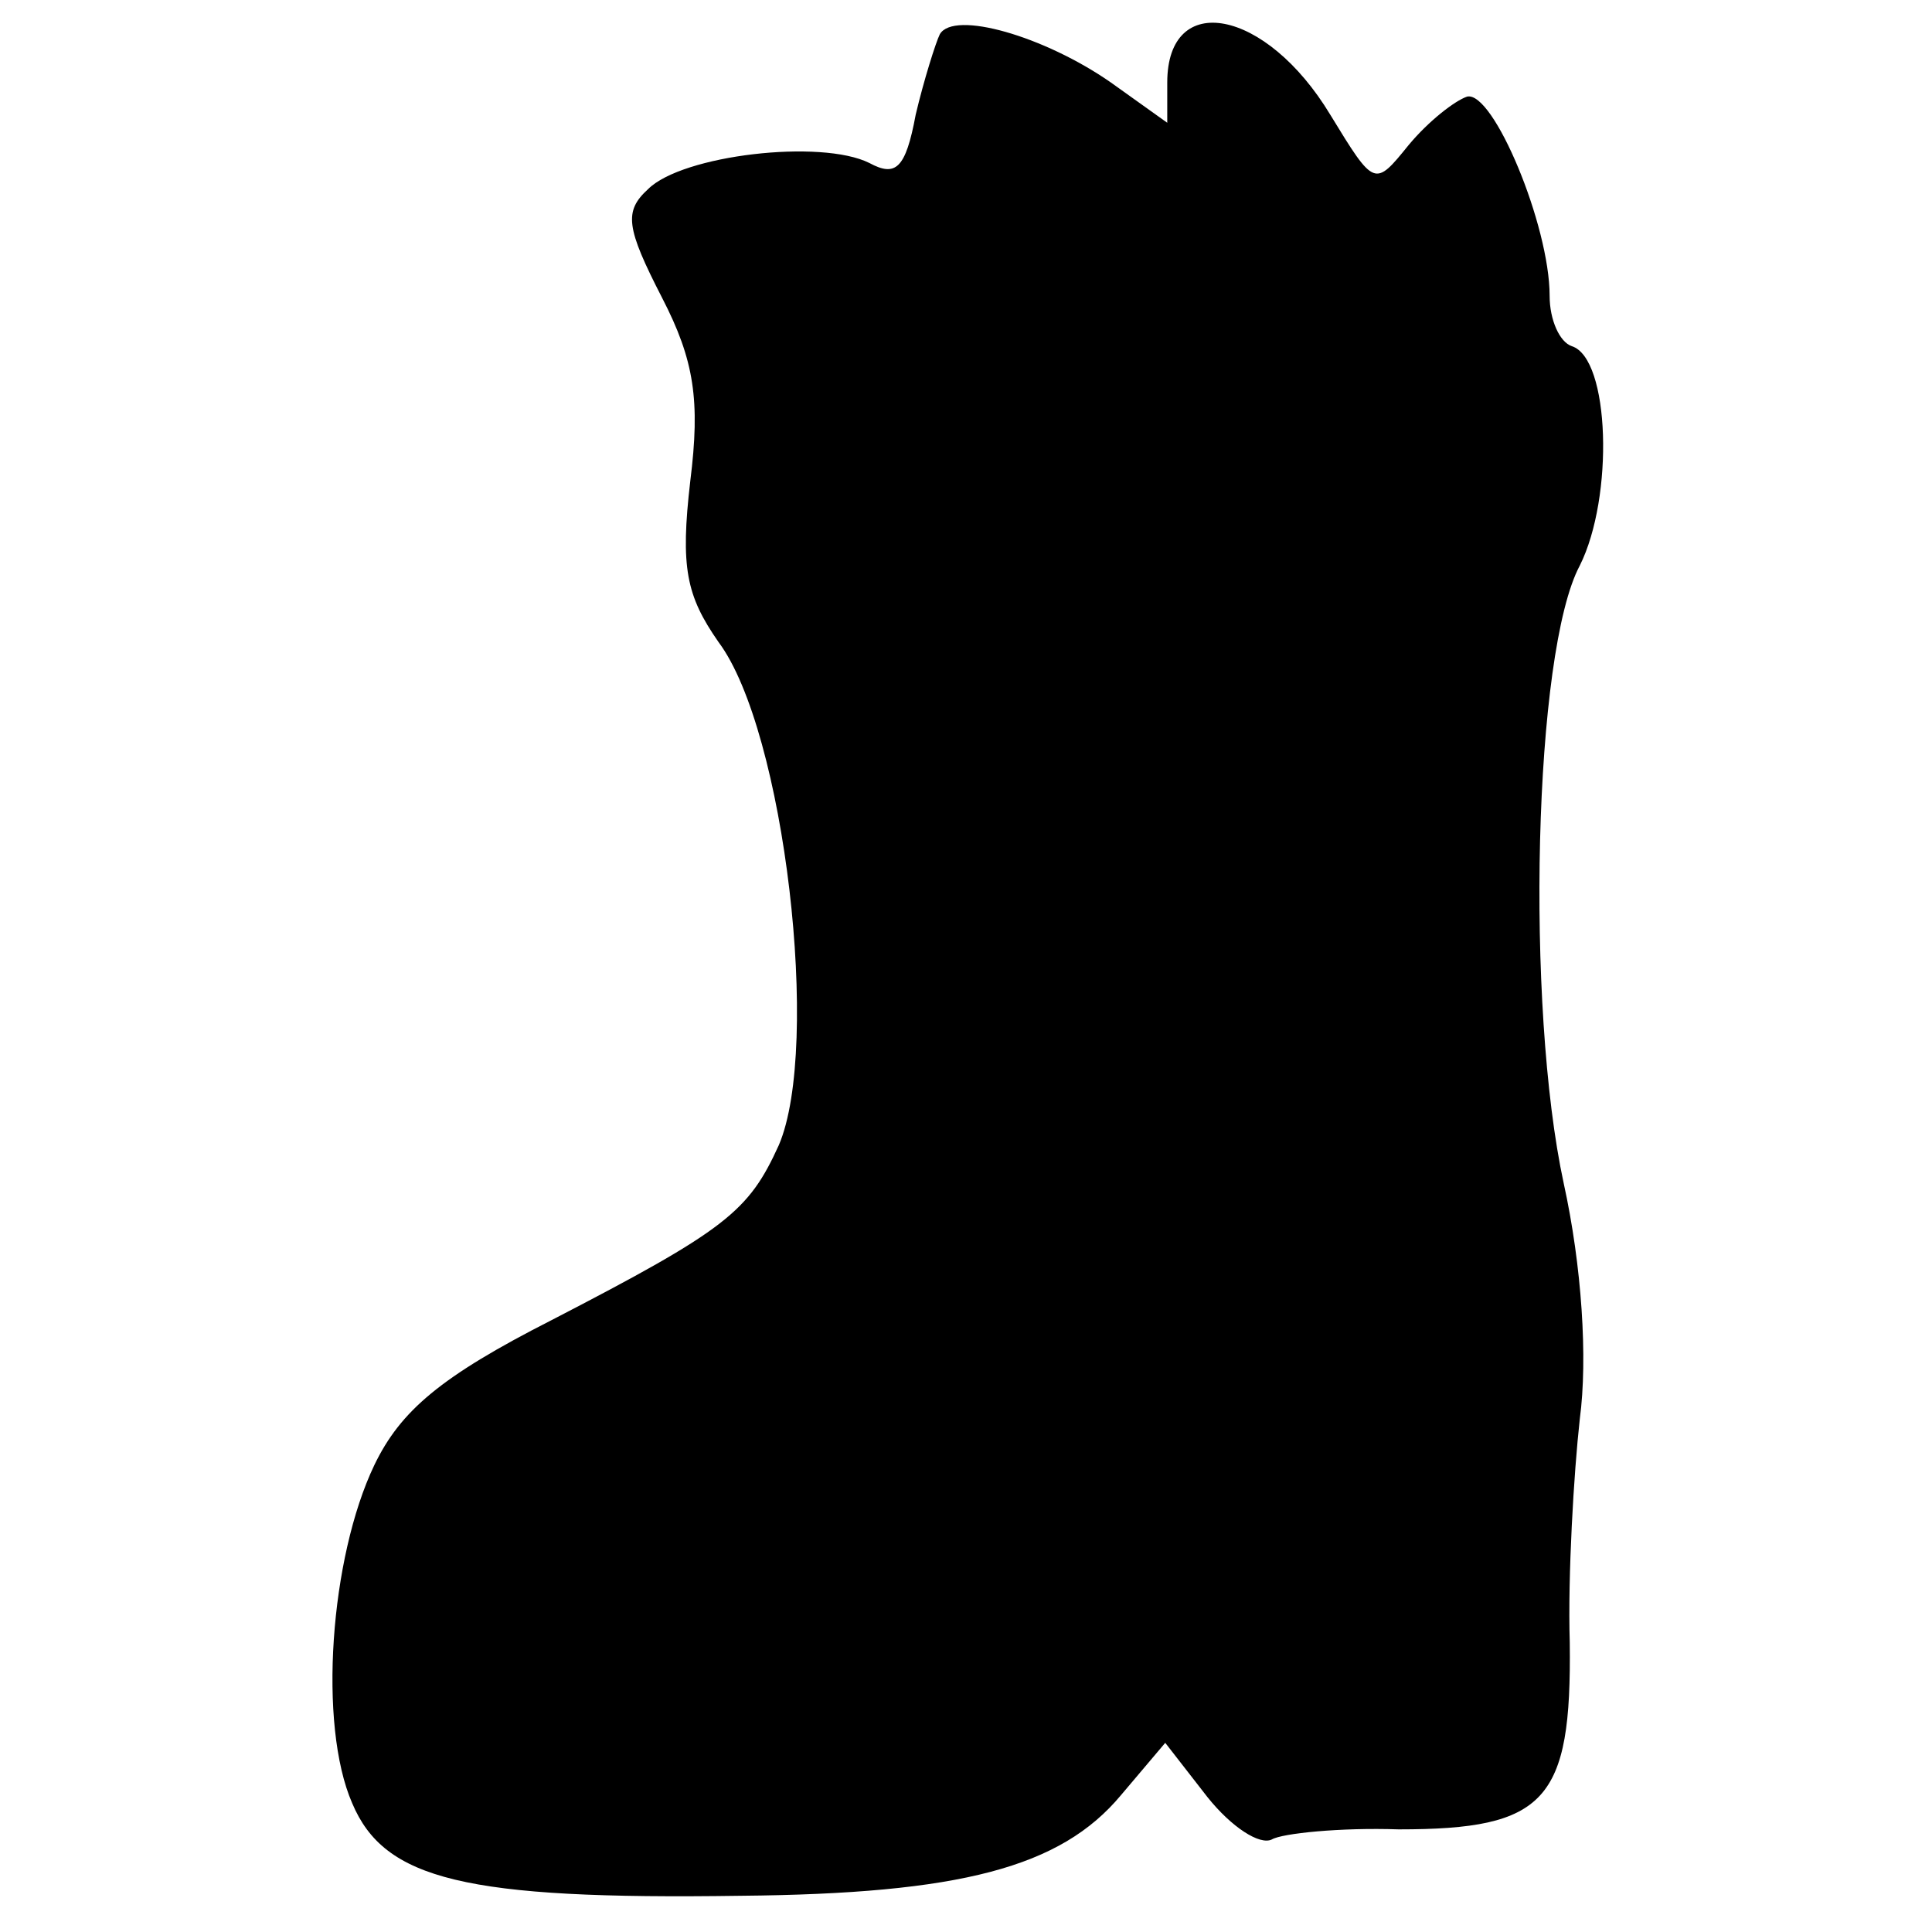 <?xml version="1.0" standalone="no"?>
<!DOCTYPE svg PUBLIC "-//W3C//DTD SVG 20010904//EN"
 "http://www.w3.org/TR/2001/REC-SVG-20010904/DTD/svg10.dtd">
<svg version="1.0" xmlns="http://www.w3.org/2000/svg"
 width="96pt" height="96pt" viewBox="0 0 96 96"
 preserveAspectRatio="xMidYMid meet">
<g transform="translate(0,96) scale(0.1,-0.1)"
fill="#000000" stroke="none">
<path d="M467 943 c-2 -4 -8 -23 -12 -40 -5 -27 -10 -31 -23 -24 -24 12 -93 4
-110 -13 -12 -11 -11 -19 7 -54 16 -31 19 -51 14 -91 -5 -43 -2 -57 14 -80 33
-44 51 -201 30 -250 -15 -33 -26 -42 -113 -87 -55 -28 -75 -45 -88 -72 -22
-46 -28 -129 -11 -168 16 -38 56 -48 193 -46 109 1 159 14 189 50 l22 26 21
-27 c12 -15 26 -24 32 -21 5 3 34 6 63 5 73 0 86 14 85 93 -1 33 2 84 5 111 4
30 1 76 -8 117 -19 88 -15 264 8 307 17 34 15 103 -4 109 -6 2 -11 13 -11 25
0 35 -28 102 -41 99 -6 -2 -19 -12 -29 -24 -17 -21 -17 -21 -39 15 -32 53 -81
62 -81 16 l0 -20 -28 20 c-33 23 -78 36 -85 24z"/>
</g>
</svg>
